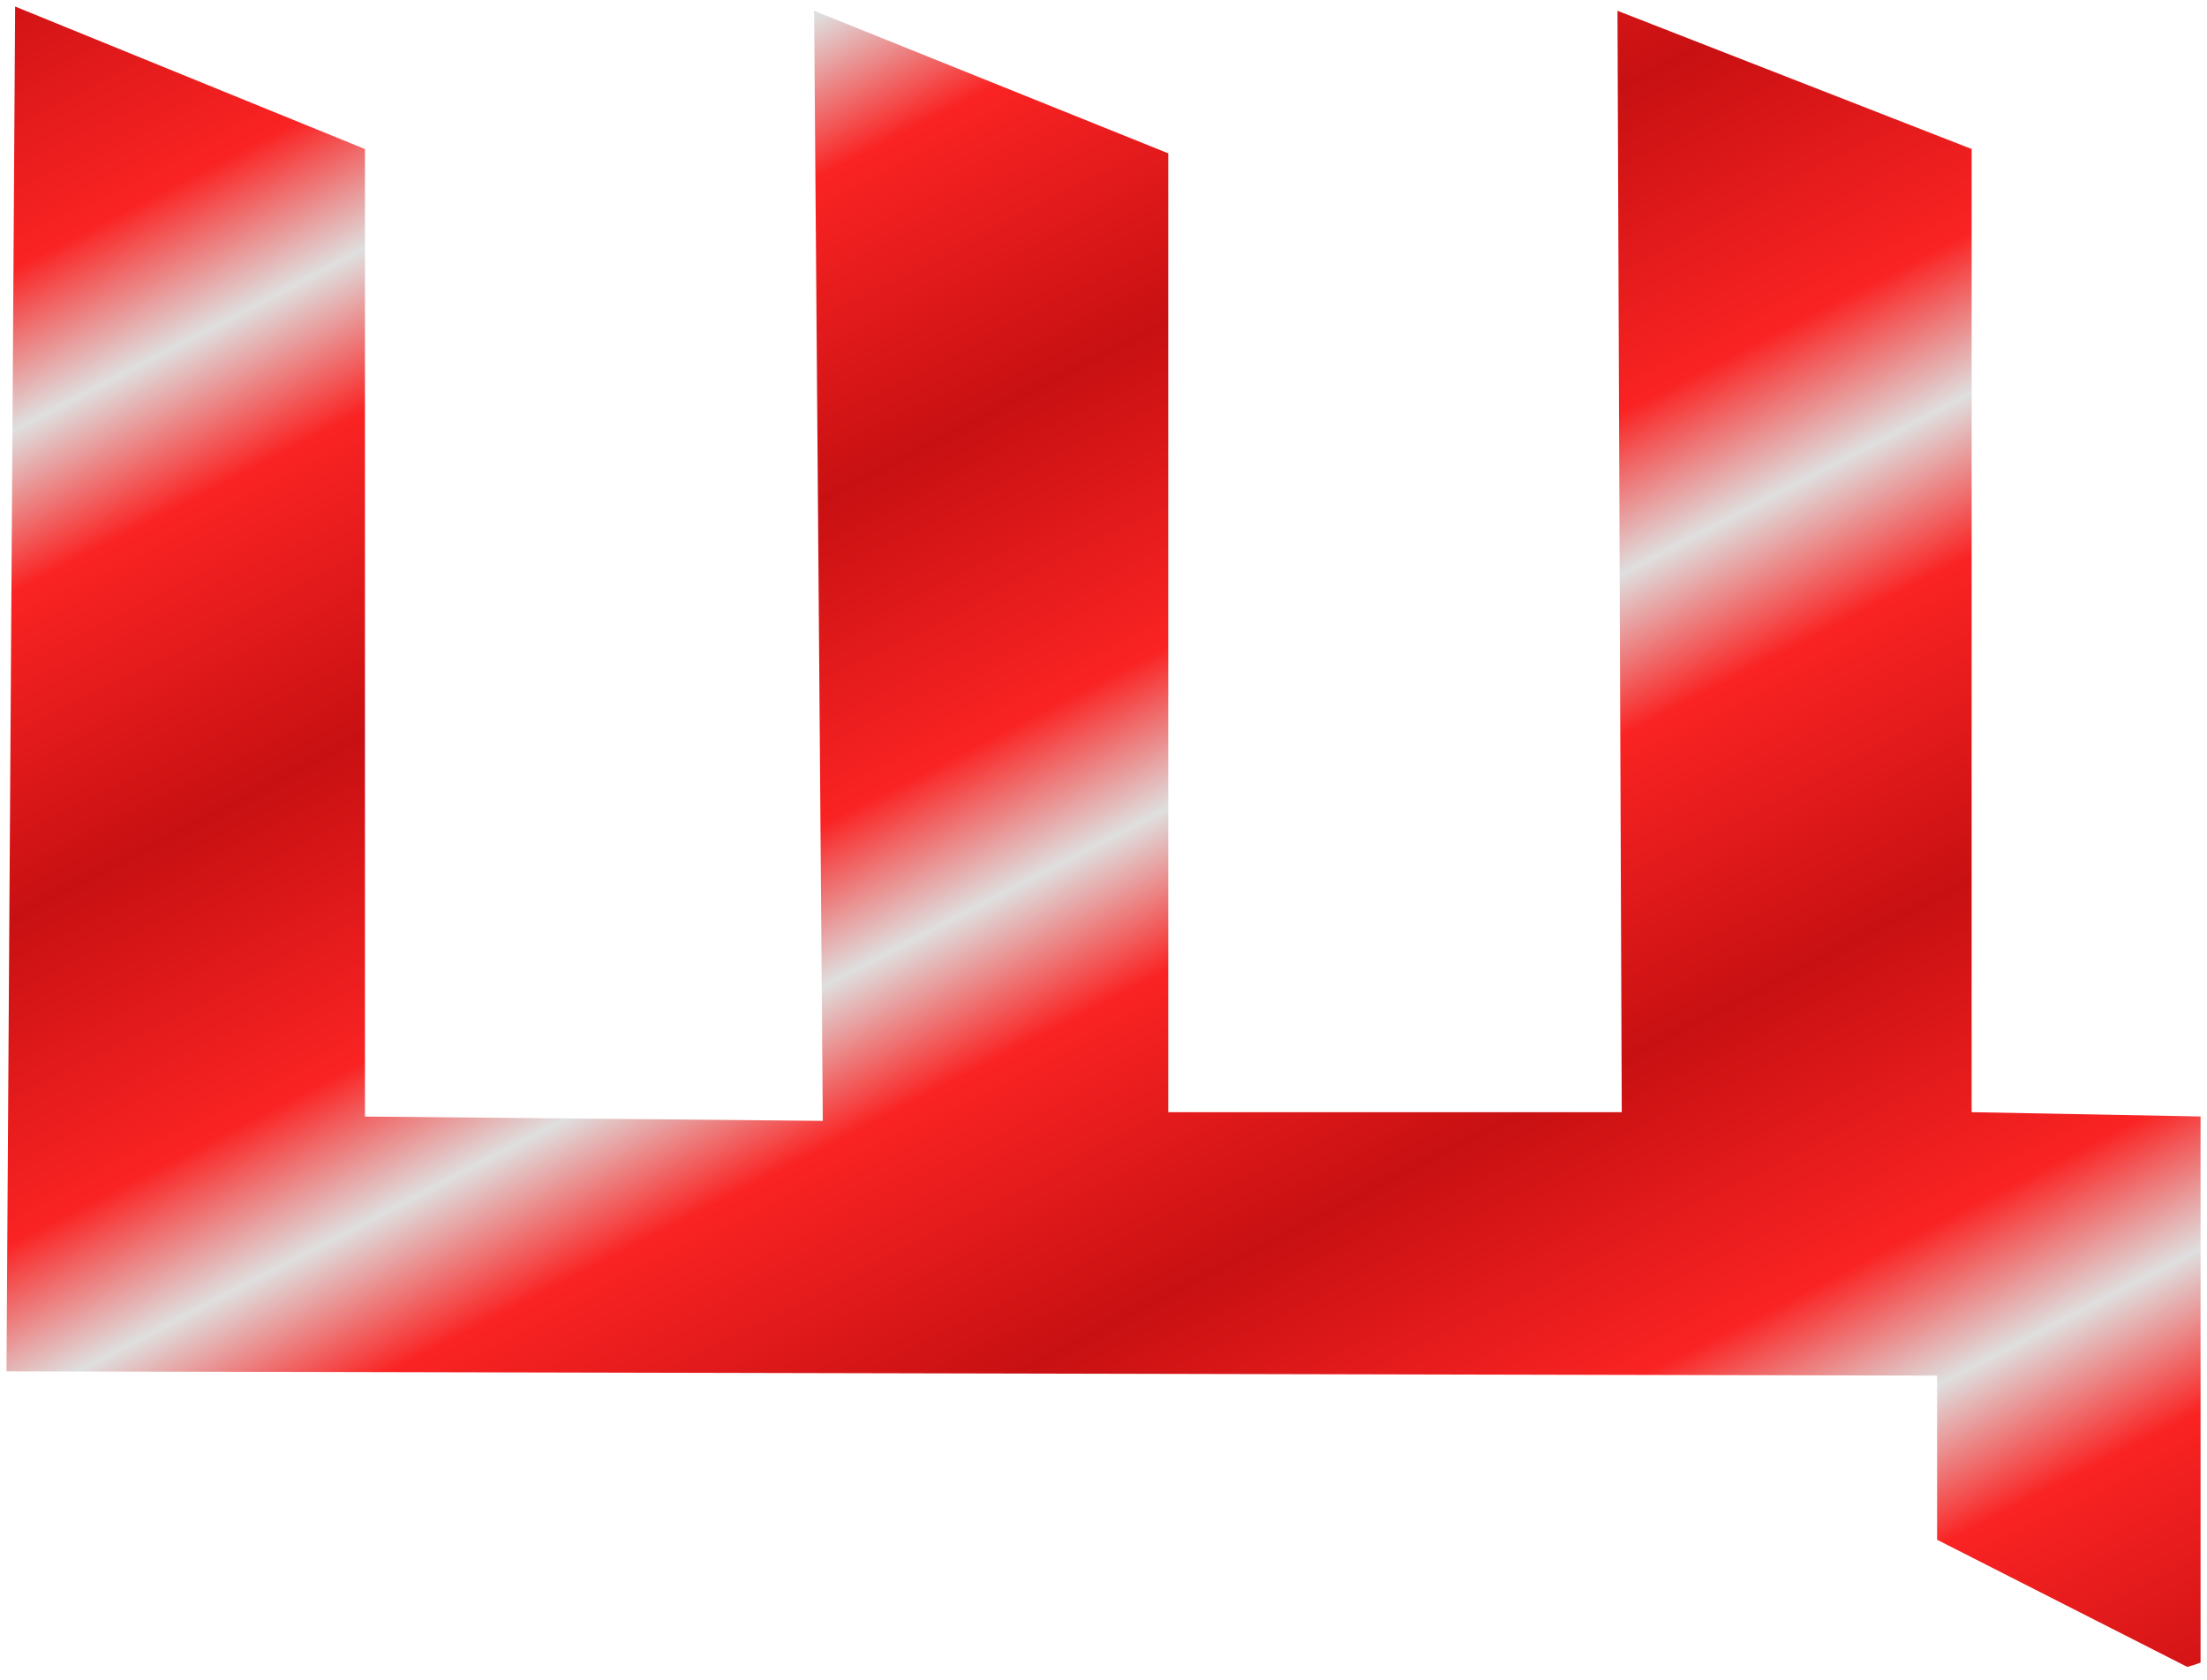<?xml version="1.0" encoding="UTF-8"?>
<svg version="1.1" viewBox="0 0 170.33 129.67" xmlns="http://www.w3.org/2000/svg">
<defs>
<clipPath id="b">
<rect x="48.667" y="13.029" width="172.33" height="134.67" rx="48.833" ry="4" color="#000000" fill="url(#linearGradient3110-2)" stroke="url(#linearGradient3112-6)" stroke-width="4.451"/>
</clipPath>
<linearGradient id="a" x1="36.311" x2="45.681" y1="54.347" y2="67.469" gradientTransform="matrix(2.624 0 0 1.897 -32.283 -22.205)" gradientUnits="userSpaceOnUse" spreadMethod="reflect">
<stop stop-color="#c81012" offset="0"/>
<stop stop-color="#fa2323" offset=".667"/>
<stop stop-color="#dfdfdf" offset="1"/>
</linearGradient>
</defs>
<g transform="translate(-50.167 -16.196)">
<path d="m50.667 122.03 0.667-105.33 27 11v74.667l35.333 0.333-0.67-85.671 27.333 11v74h35l-0.33-85.001 27.333 10.667v74.333l17.667 0.333v43l-20.333-10.333v-12.667l-149-0.333z" clip-path="url(#b)" color="#000000" fill="url(#a)"/>
</g>
</svg>
